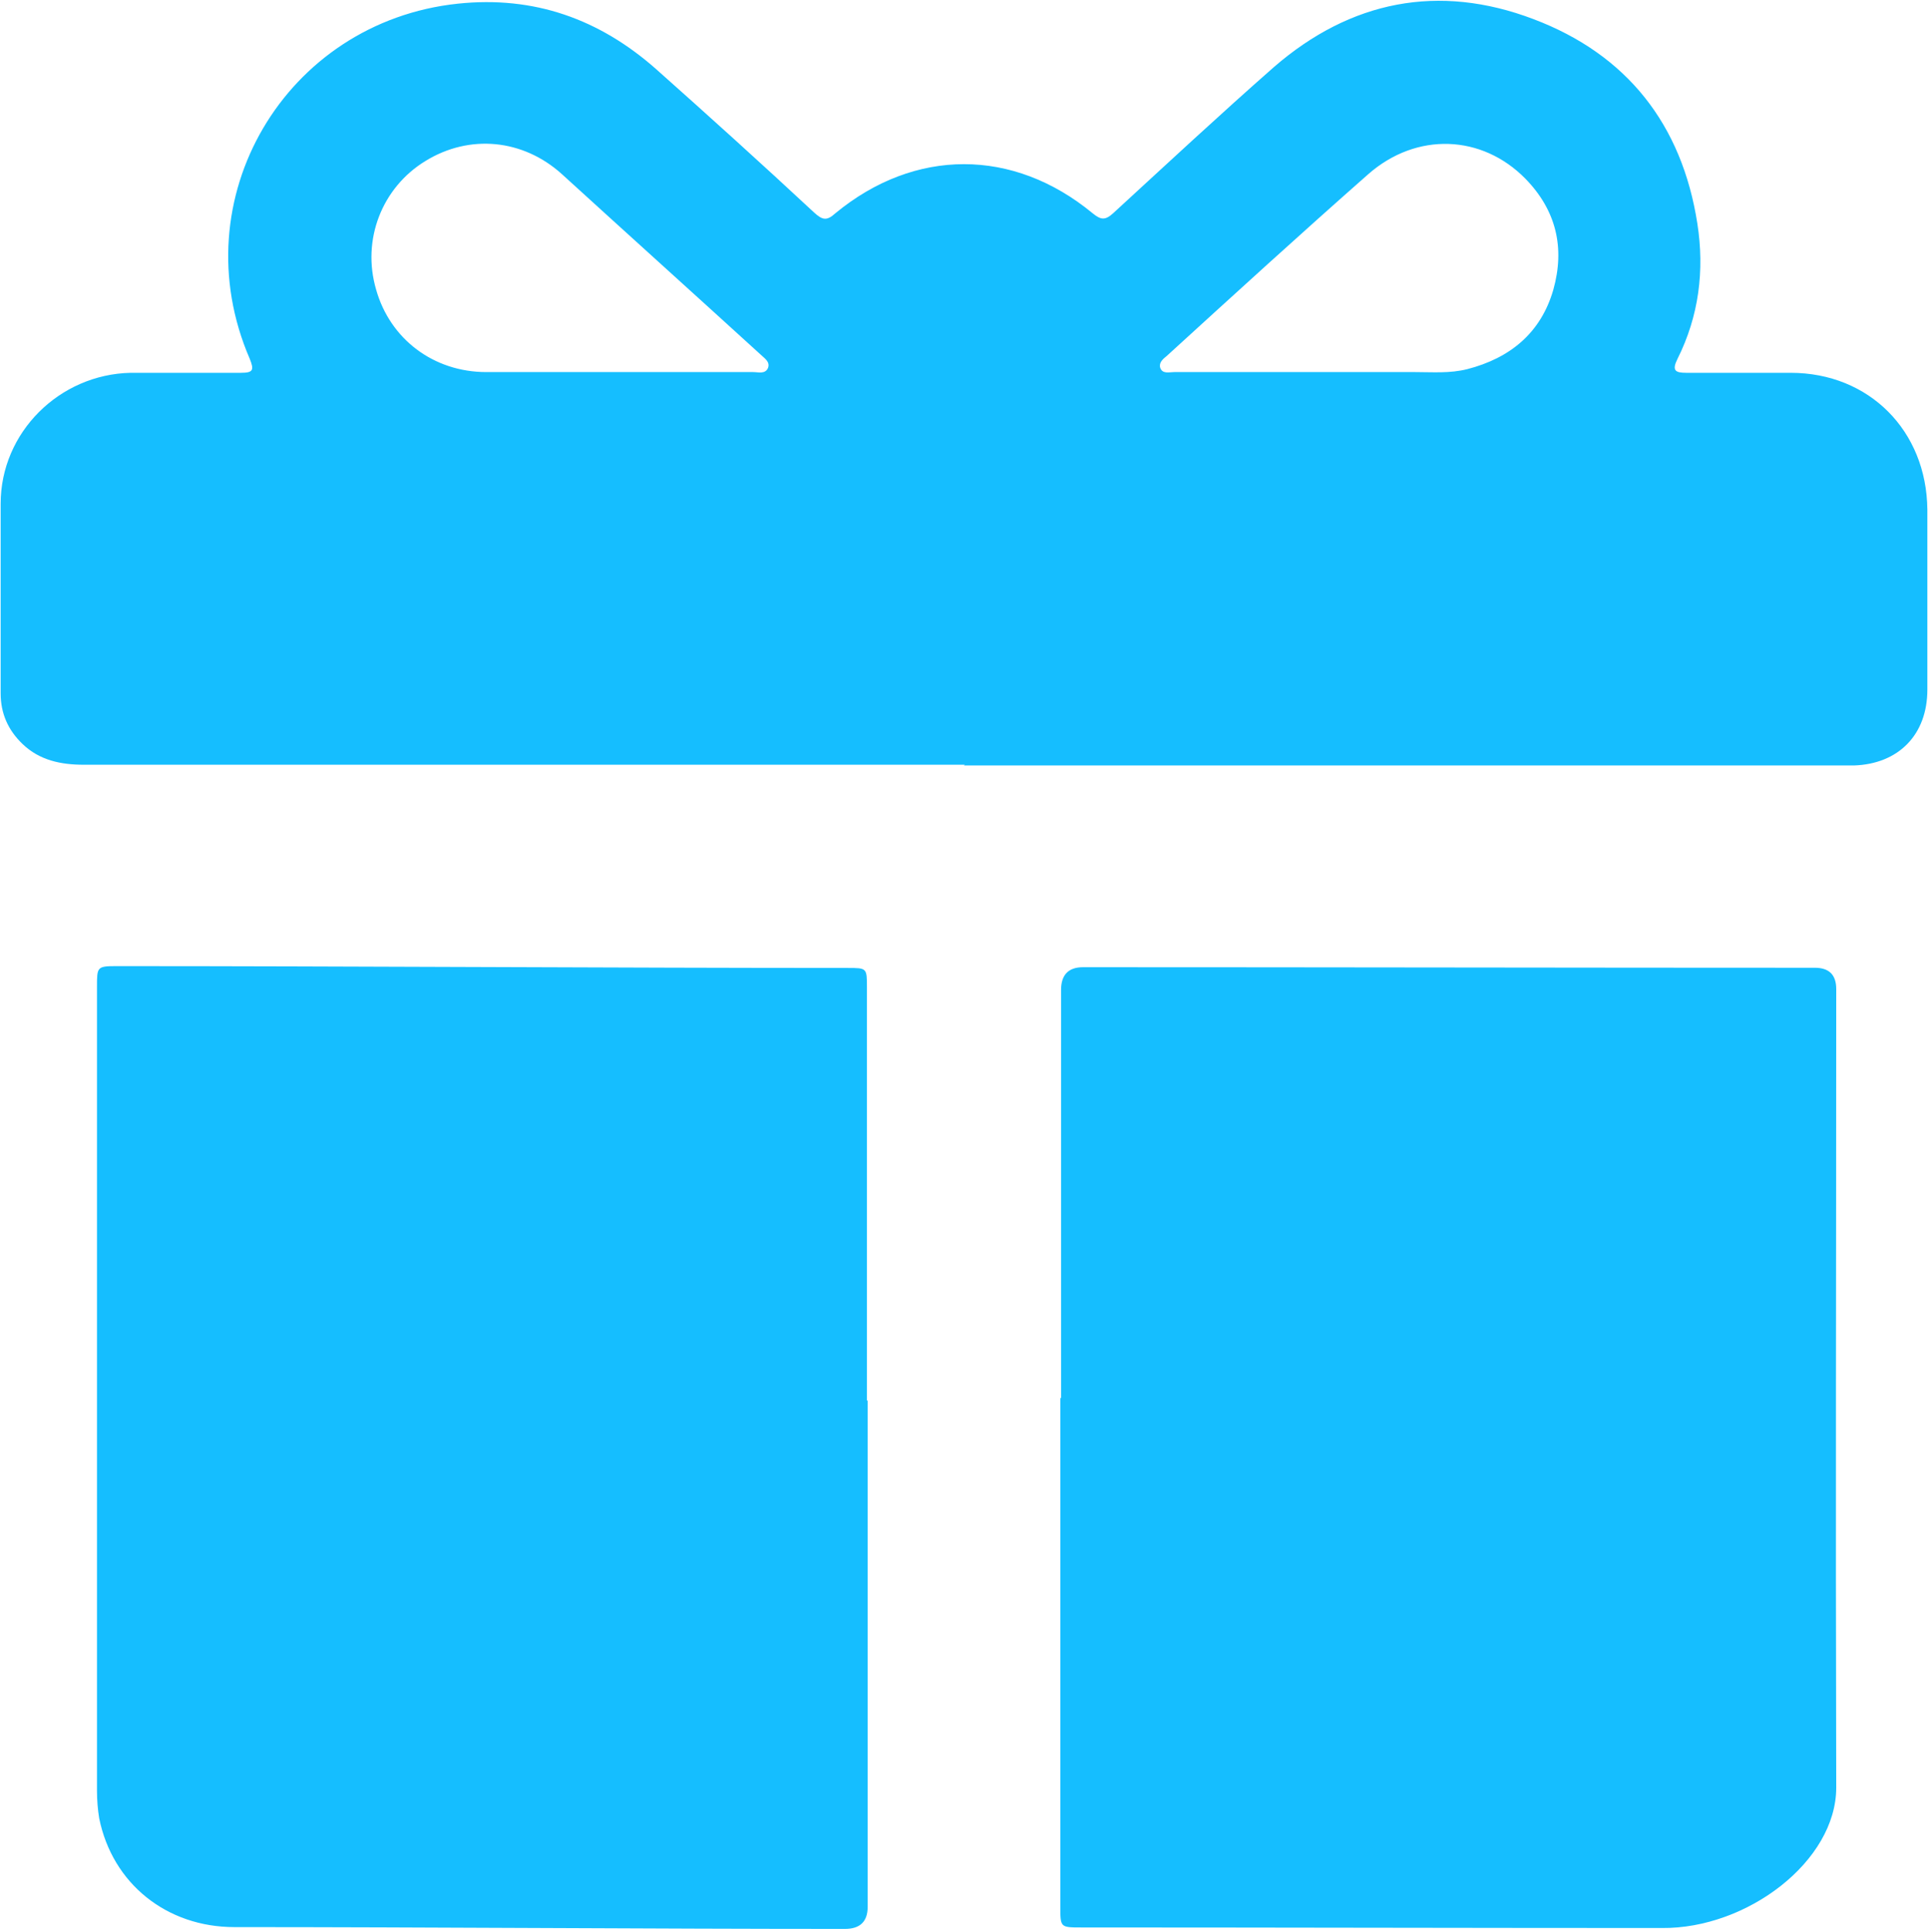 <?xml version="1.0" encoding="UTF-8"?> <svg xmlns="http://www.w3.org/2000/svg" width="492" height="493" viewBox="0 0 492 493" fill="none"><path d="M246.187 195.136C171.181 195.136 96.363 195.136 21.356 195.136C15.543 195.136 10.105 194.01 5.792 189.882C2.042 186.317 0.167 182.002 0.167 176.936C0.167 160.8 0.167 144.663 0.167 128.527C0.167 110.327 15.168 95.504 33.357 95.129C42.733 95.129 52.109 95.129 61.485 95.129C64.672 95.129 64.86 94.379 63.735 91.564C46.108 50.848 72.736 5.63 116.802 0.939C136.304 -1.125 152.992 4.879 167.431 17.638C180.932 29.646 194.434 41.842 207.746 54.226C209.809 56.102 210.935 56.477 213.184 54.413C233.436 37.715 258.565 37.715 278.817 54.413C280.879 56.102 282.003 56.29 284.065 54.413C297.756 41.842 311.257 29.271 325.132 17.075C344.634 0.188 367.135 -4.315 391.325 4.879C415.139 13.885 429.203 31.71 433.141 57.04C435.017 69.049 433.517 80.682 428.079 91.564C426.577 94.566 427.516 95.129 430.329 95.129C439.142 95.129 448.142 95.129 456.955 95.129C477.02 95.129 491.647 109.952 491.834 130.028C491.834 145.414 491.834 160.612 491.834 175.997C491.834 187.443 484.52 194.948 473.081 195.323C471.582 195.323 470.082 195.323 468.583 195.323C394.326 195.323 320.07 195.323 246 195.323L246.187 195.136ZM157.118 94.942C168.744 94.942 180.557 94.942 192.183 94.942C193.496 94.942 195.184 95.504 195.934 94.004C196.684 92.315 194.996 91.376 194.058 90.438C177.182 75.053 160.306 59.855 143.429 44.469C133.491 35.463 119.802 34.149 108.551 41.092C97.488 47.846 92.237 61.168 95.988 73.927C99.55 86.498 110.614 94.942 124.115 94.942C135.178 94.942 146.242 94.942 157.305 94.942H157.118ZM334.132 94.942C343.134 94.942 352.134 94.942 361.134 94.942C365.635 94.942 369.949 95.317 374.448 94.191C385.324 91.377 393.2 84.997 396.389 73.927C399.388 63.232 397.139 53.663 389.262 45.595C378.2 34.337 361.51 33.587 349.135 44.469C331.882 59.667 314.819 75.24 297.756 90.814C296.817 91.564 295.693 92.502 296.067 93.816C296.63 95.504 298.316 94.942 299.629 94.942C311.067 94.942 322.506 94.942 333.945 94.942H334.132Z" fill="#15BEFF"></path><path d="M221.417 357.483C221.417 400.449 221.417 443.603 221.417 486.571C221.417 490.323 219.48 492.2 215.603 492.2C167.6 492.2 107.632 491.733 59.815 491.733C42.564 491.733 28.688 480.663 25.312 463.964C24.938 461.713 24.75 459.273 24.75 457.022C24.75 380.469 24.75 328.33 24.75 251.774C24.75 246.709 24.75 246.522 29.813 246.522C87.943 246.522 158.224 246.99 216.352 246.99C221.23 246.99 221.23 246.99 221.23 252.055C221.23 295.398 221.23 314.14 221.23 357.294L221.417 357.483Z" fill="#15BEFF"></path><path d="M270.77 356.73C270.77 313.764 270.77 295.398 270.77 252.618C270.77 248.739 272.646 246.8 276.397 246.8C334.151 246.8 405.388 246.943 463.144 246.943C466.768 246.943 468.582 248.756 468.582 252.384C468.582 328.561 468.393 379.95 468.582 456.129C468.582 474.892 445.892 492.153 424.14 491.966C376.323 491.966 323.838 491.824 276.021 491.824C270.583 491.824 270.583 491.824 270.583 486.572C270.583 443.229 270.583 399.886 270.583 356.73H270.77Z" fill="#15BEFF"></path></svg> 